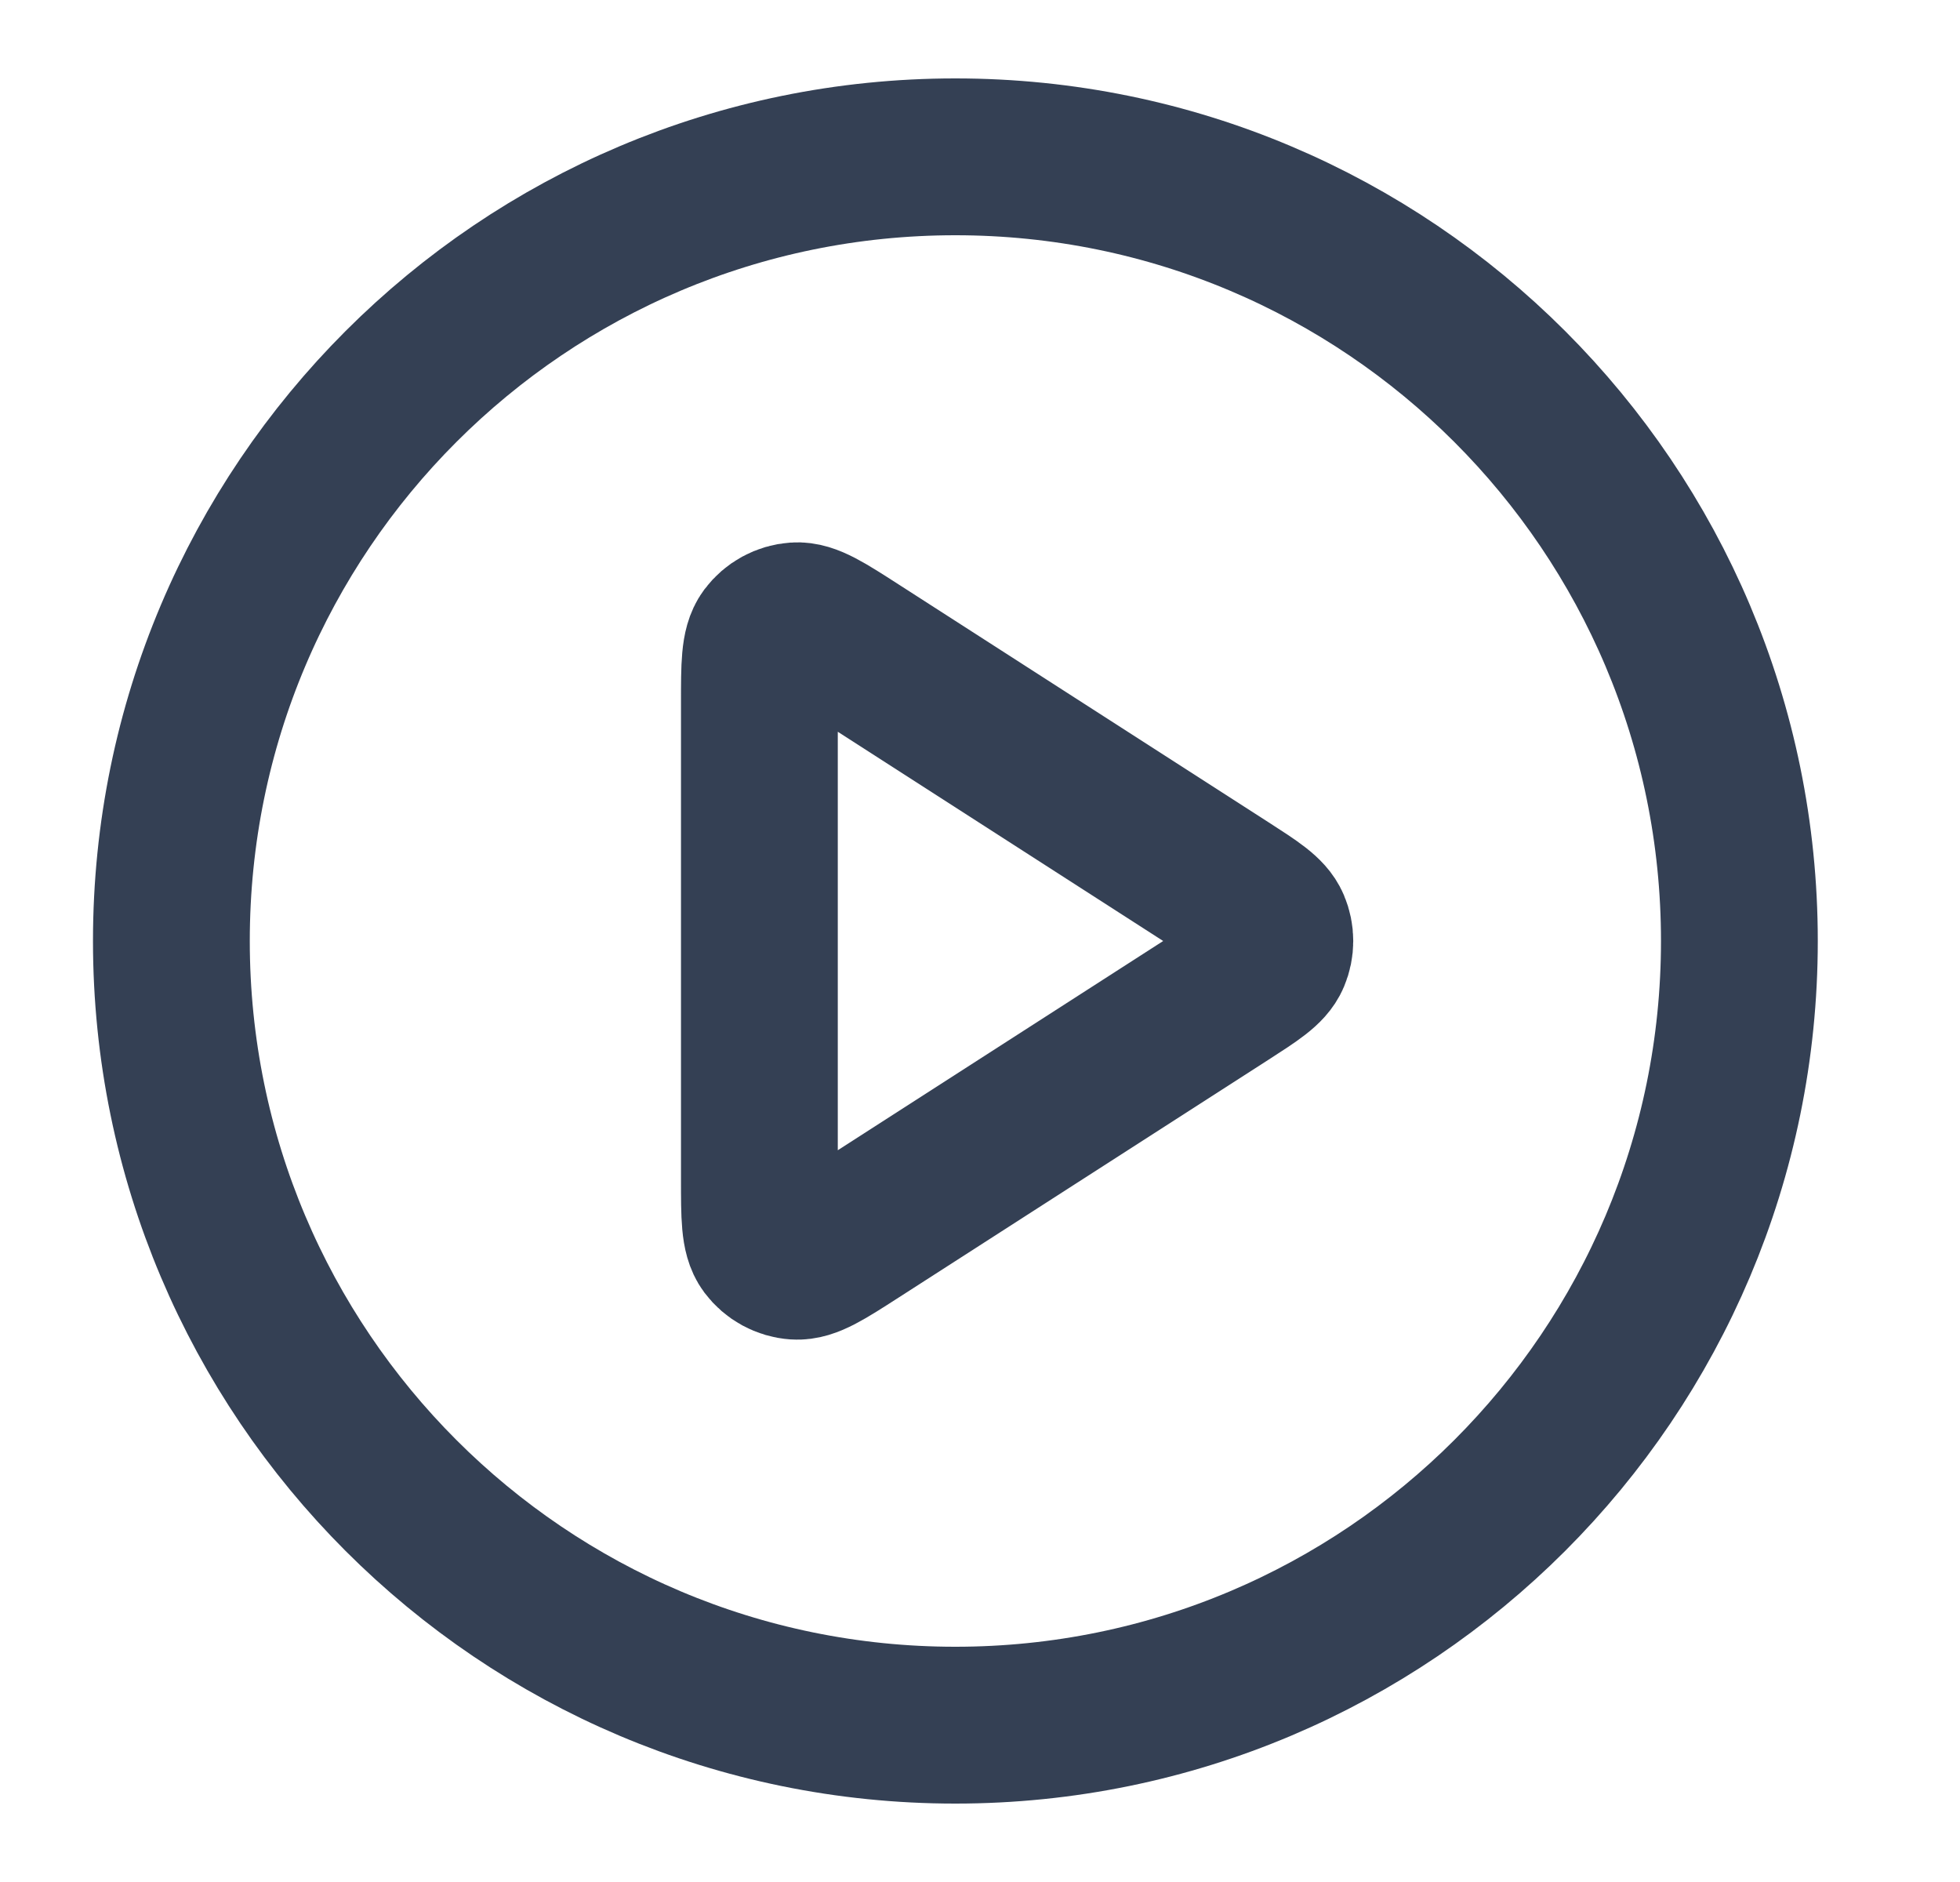 <svg width="25" height="24" viewBox="0 0 25 24" fill="none" xmlns="http://www.w3.org/2000/svg">
<g id="play-circle">
<g id="Icon">
<path d="M12.185 22C17.708 22 22.186 17.523 22.186 12C22.186 6.477 17.708 2 12.185 2C6.663 2 2.186 6.477 2.186 12C2.186 17.523 6.663 22 12.185 22Z" stroke="#344054" stroke-width="2" stroke-linecap="round" stroke-linejoin="round"/>
<path d="M9.686 8.965C9.686 8.488 9.686 8.249 9.785 8.116C9.872 8 10.005 7.927 10.15 7.917C10.316 7.905 10.517 8.034 10.918 8.292L15.639 11.327C15.987 11.551 16.161 11.663 16.221 11.805C16.274 11.93 16.274 12.07 16.221 12.195C16.161 12.337 15.987 12.449 15.639 12.673L10.918 15.708C10.517 15.966 10.316 16.095 10.15 16.083C10.005 16.073 9.872 16 9.785 15.884C9.686 15.751 9.686 15.512 9.686 15.035V8.965Z" stroke="#344054" stroke-width="2" stroke-linecap="round" stroke-linejoin="round"/>
</g>
</g>
</svg>
